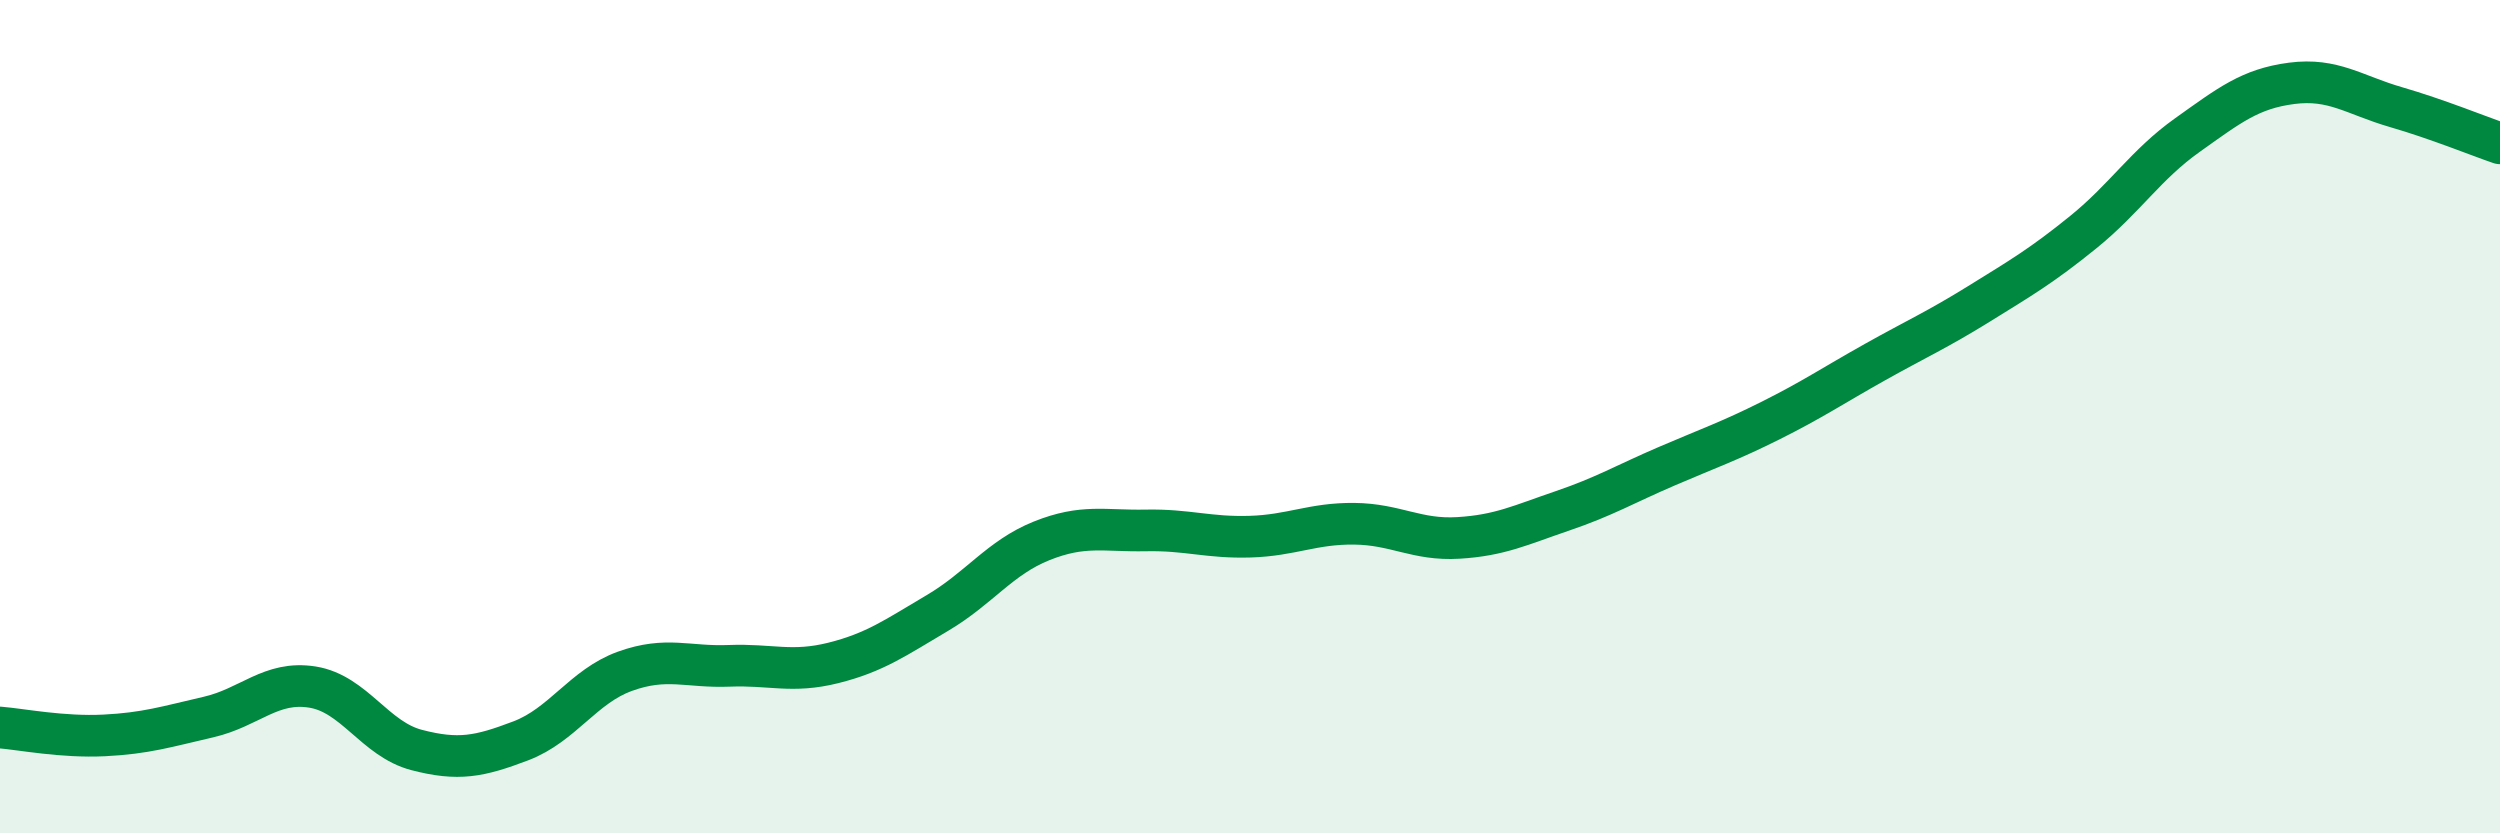 
    <svg width="60" height="20" viewBox="0 0 60 20" xmlns="http://www.w3.org/2000/svg">
      <path
        d="M 0,17.46 C 0.5,17.5 1.5,17.7 2.5,17.65 C 3.5,17.6 4,17.44 5,17.21 C 6,16.98 6.5,16.33 7.5,16.49 C 8.5,16.65 9,17.74 10,18 C 11,18.26 11.5,18.16 12.5,17.78 C 13.5,17.4 14,16.47 15,16.11 C 16,15.75 16.5,16.02 17.5,15.98 C 18.5,15.94 19,16.16 20,15.91 C 21,15.66 21.5,15.3 22.5,14.71 C 23.5,14.12 24,13.38 25,12.98 C 26,12.58 26.5,12.75 27.5,12.73 C 28.5,12.71 29,12.91 30,12.88 C 31,12.85 31.5,12.56 32.5,12.57 C 33.5,12.58 34,12.97 35,12.91 C 36,12.85 36.5,12.6 37.5,12.26 C 38.5,11.92 39,11.62 40,11.19 C 41,10.76 41.5,10.59 42.5,10.09 C 43.5,9.59 44,9.25 45,8.69 C 46,8.13 46.5,7.91 47.5,7.29 C 48.5,6.67 49,6.38 50,5.57 C 51,4.76 51.5,3.95 52.5,3.24 C 53.5,2.53 54,2.13 55,2 C 56,1.87 56.5,2.28 57.5,2.57 C 58.5,2.86 59.5,3.27 60,3.44L60 20L0 20Z"
        fill="#008740"
        opacity="0.1"
        stroke-linecap="round"
        stroke-linejoin="round"
      />
      <path
        d="M 0,17.46 C 0.5,17.5 1.5,17.7 2.5,17.65 C 3.5,17.6 4,17.44 5,17.21 C 6,16.98 6.5,16.33 7.5,16.49 C 8.5,16.65 9,17.74 10,18 C 11,18.26 11.5,18.16 12.5,17.78 C 13.5,17.4 14,16.47 15,16.11 C 16,15.75 16.5,16.02 17.5,15.98 C 18.5,15.94 19,16.16 20,15.91 C 21,15.66 21.5,15.3 22.5,14.71 C 23.5,14.12 24,13.38 25,12.98 C 26,12.58 26.5,12.75 27.5,12.73 C 28.5,12.71 29,12.91 30,12.88 C 31,12.85 31.5,12.56 32.5,12.57 C 33.5,12.58 34,12.97 35,12.91 C 36,12.85 36.5,12.6 37.5,12.26 C 38.5,11.92 39,11.62 40,11.19 C 41,10.76 41.5,10.59 42.5,10.09 C 43.5,9.59 44,9.25 45,8.69 C 46,8.13 46.5,7.91 47.5,7.29 C 48.5,6.67 49,6.38 50,5.57 C 51,4.76 51.5,3.95 52.5,3.24 C 53.5,2.53 54,2.13 55,2 C 56,1.87 56.5,2.28 57.5,2.57 C 58.5,2.86 59.5,3.27 60,3.44"
        stroke="#008740"
        stroke-width="1"
        fill="none"
        stroke-linecap="round"
        stroke-linejoin="round"
      />
    </svg>
  
